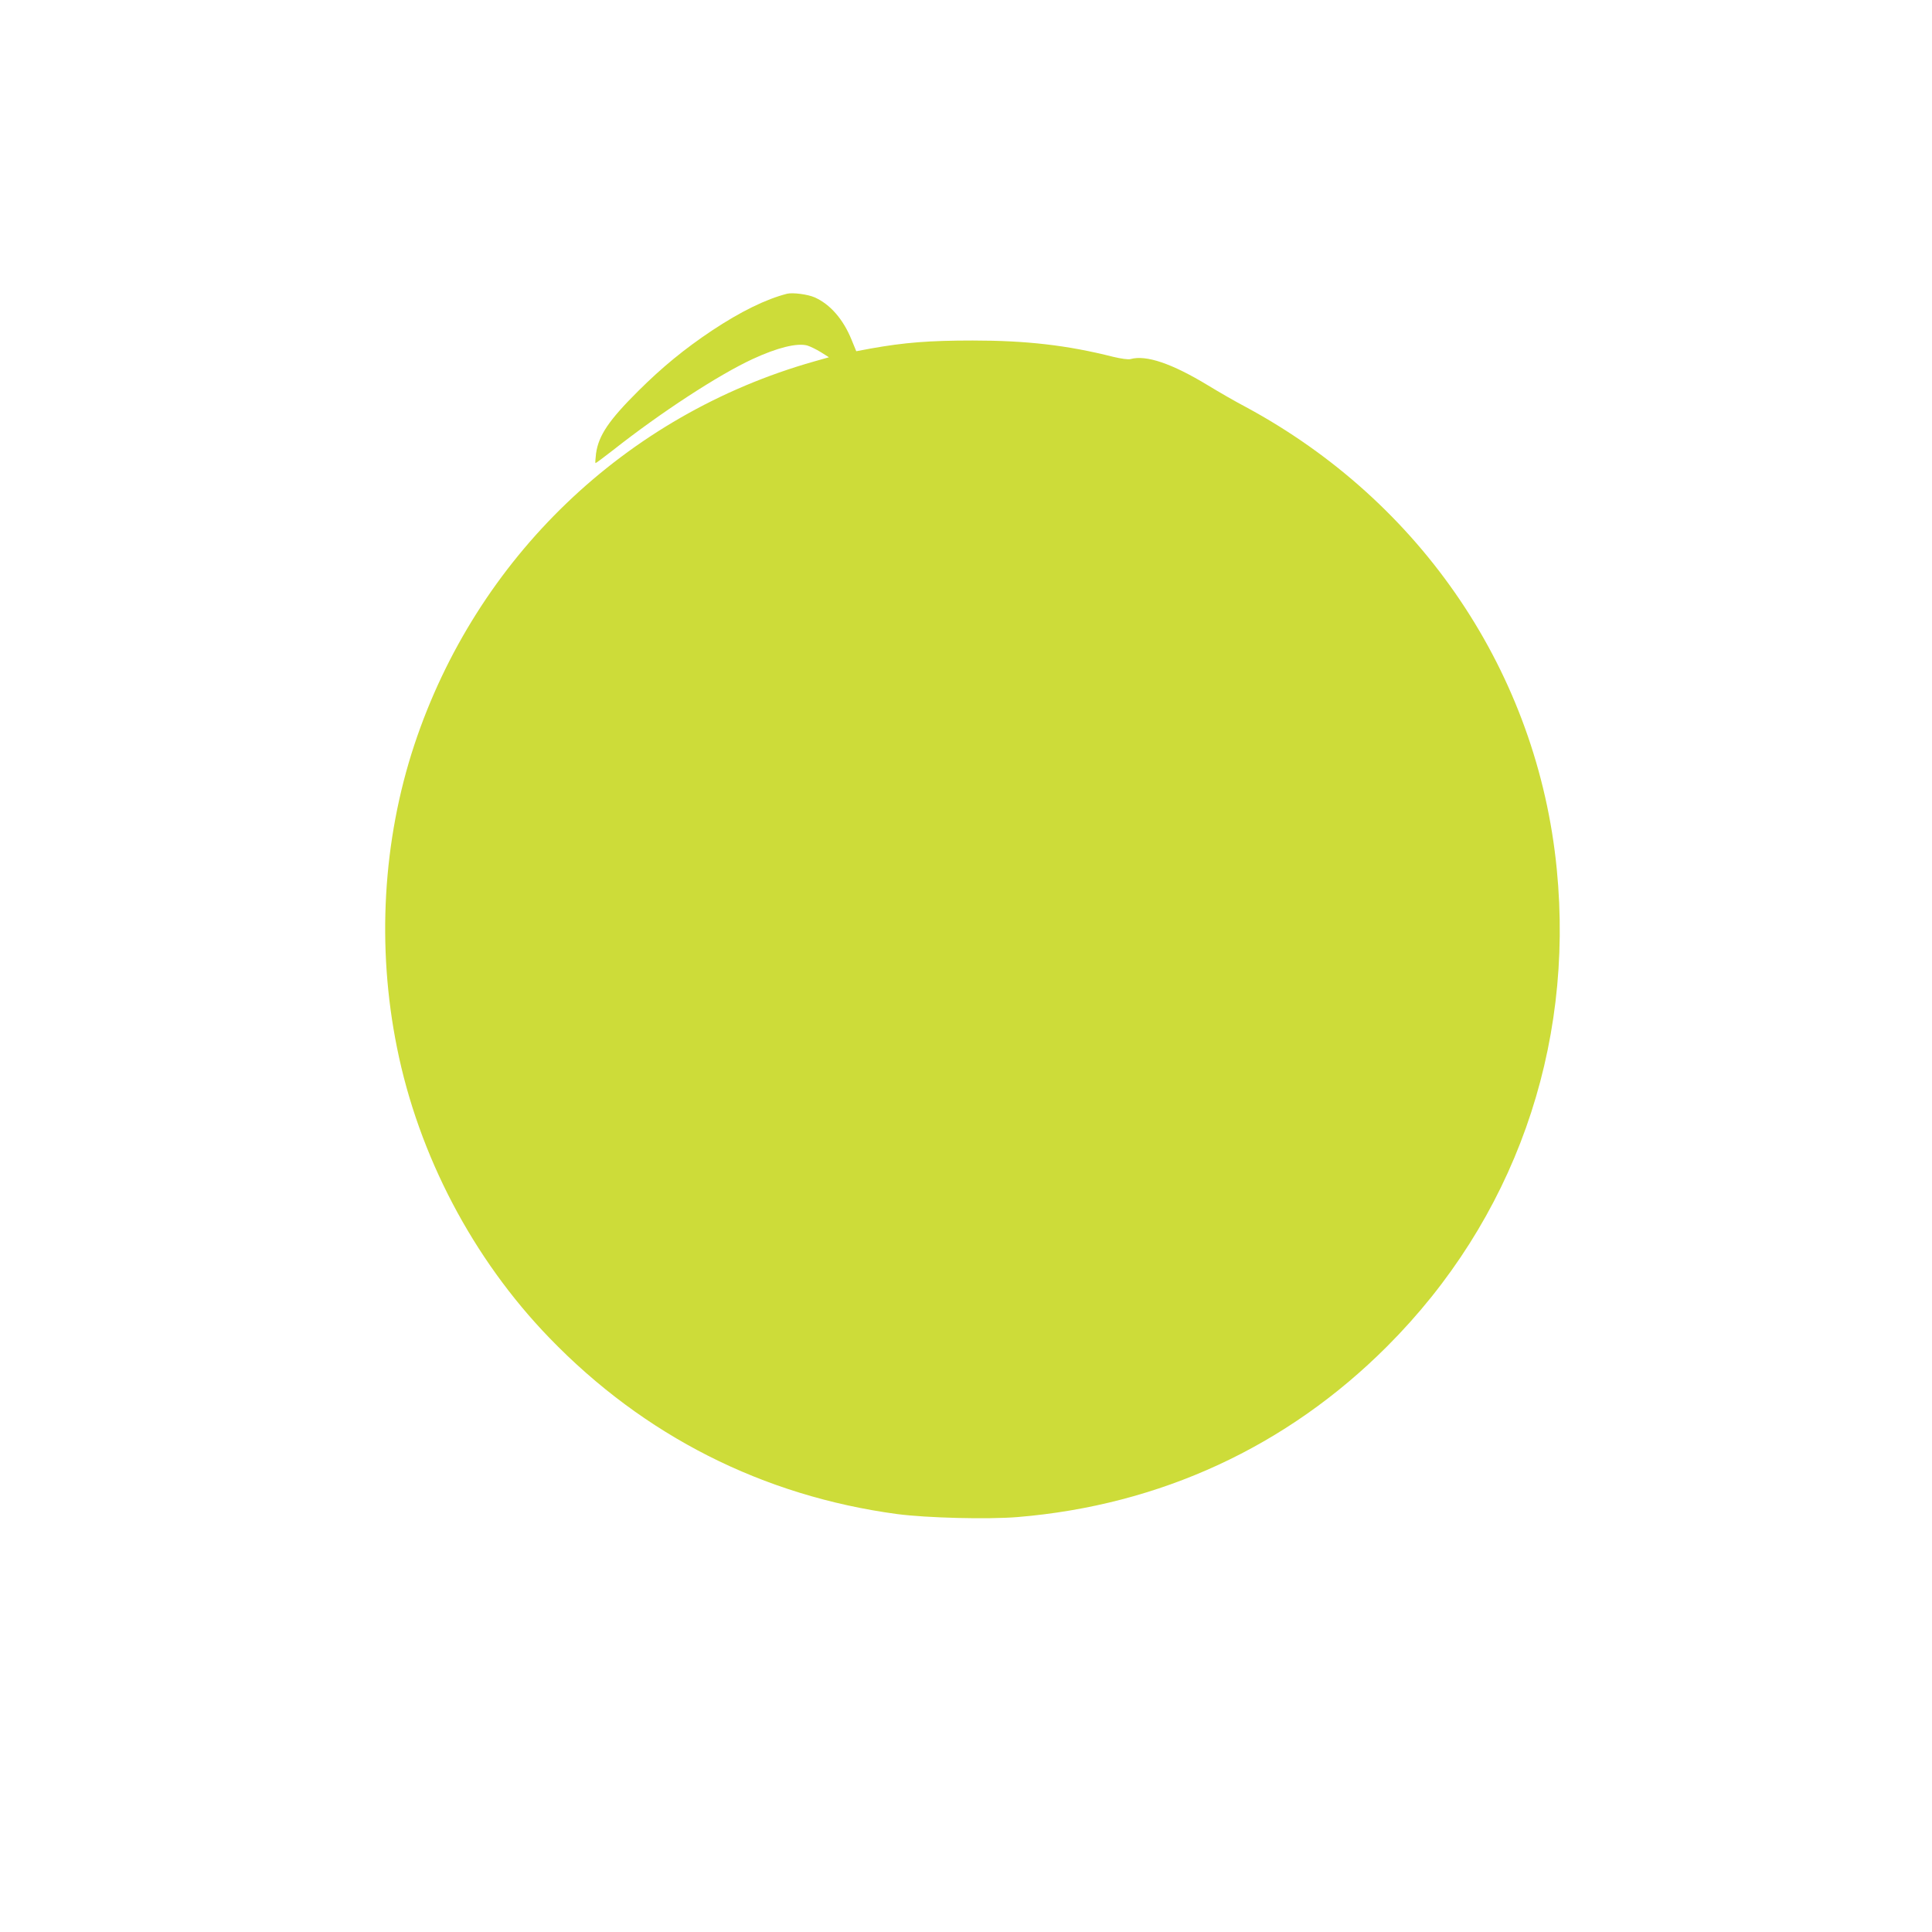 <?xml version="1.0" standalone="no"?>
<!DOCTYPE svg PUBLIC "-//W3C//DTD SVG 20010904//EN"
 "http://www.w3.org/TR/2001/REC-SVG-20010904/DTD/svg10.dtd">
<svg version="1.0" xmlns="http://www.w3.org/2000/svg"
 width="1280pt" height="1280pt" viewBox="0 0 1280 1280"
 preserveAspectRatio="xMidYMid meet">
<g transform="translate(0,1280) scale(0.1,-0.1)"
fill="#cddc39" stroke="none">
<path d="M5215 10854 c-141 -36 -308 -118 -498 -244 -184 -123 -329 -242 -488
-400 -194 -193 -263 -294 -280 -414 -4 -33 -6 -62 -4 -64 2 -2 54 37 117 86
317 250 699 499 924 603 164 76 294 108 362 90 20 -6 61 -26 90 -44 l54 -34
-99 -28 c-1250 -354 -2237 -1301 -2648 -2540 -209 -632 -250 -1336 -115 -2005
143 -714 503 -1400 1010 -1924 627 -649 1414 -1047 2303 -1167 198 -26 600
-36 798 -20 944 78 1785 466 2449 1131 838 838 1241 1972 1124 3162 -127 1296
-893 2432 -2061 3062 -65 34 -178 99 -250 143 -239 145 -410 203 -513 174 -15
-4 -60 2 -115 15 -304 77 -576 108 -930 108 -287 0 -452 -13 -676 -53 l-96
-18 -32 78 c-55 135 -142 234 -244 279 -45 20 -145 33 -182 24z"/>
</g>
</svg>
